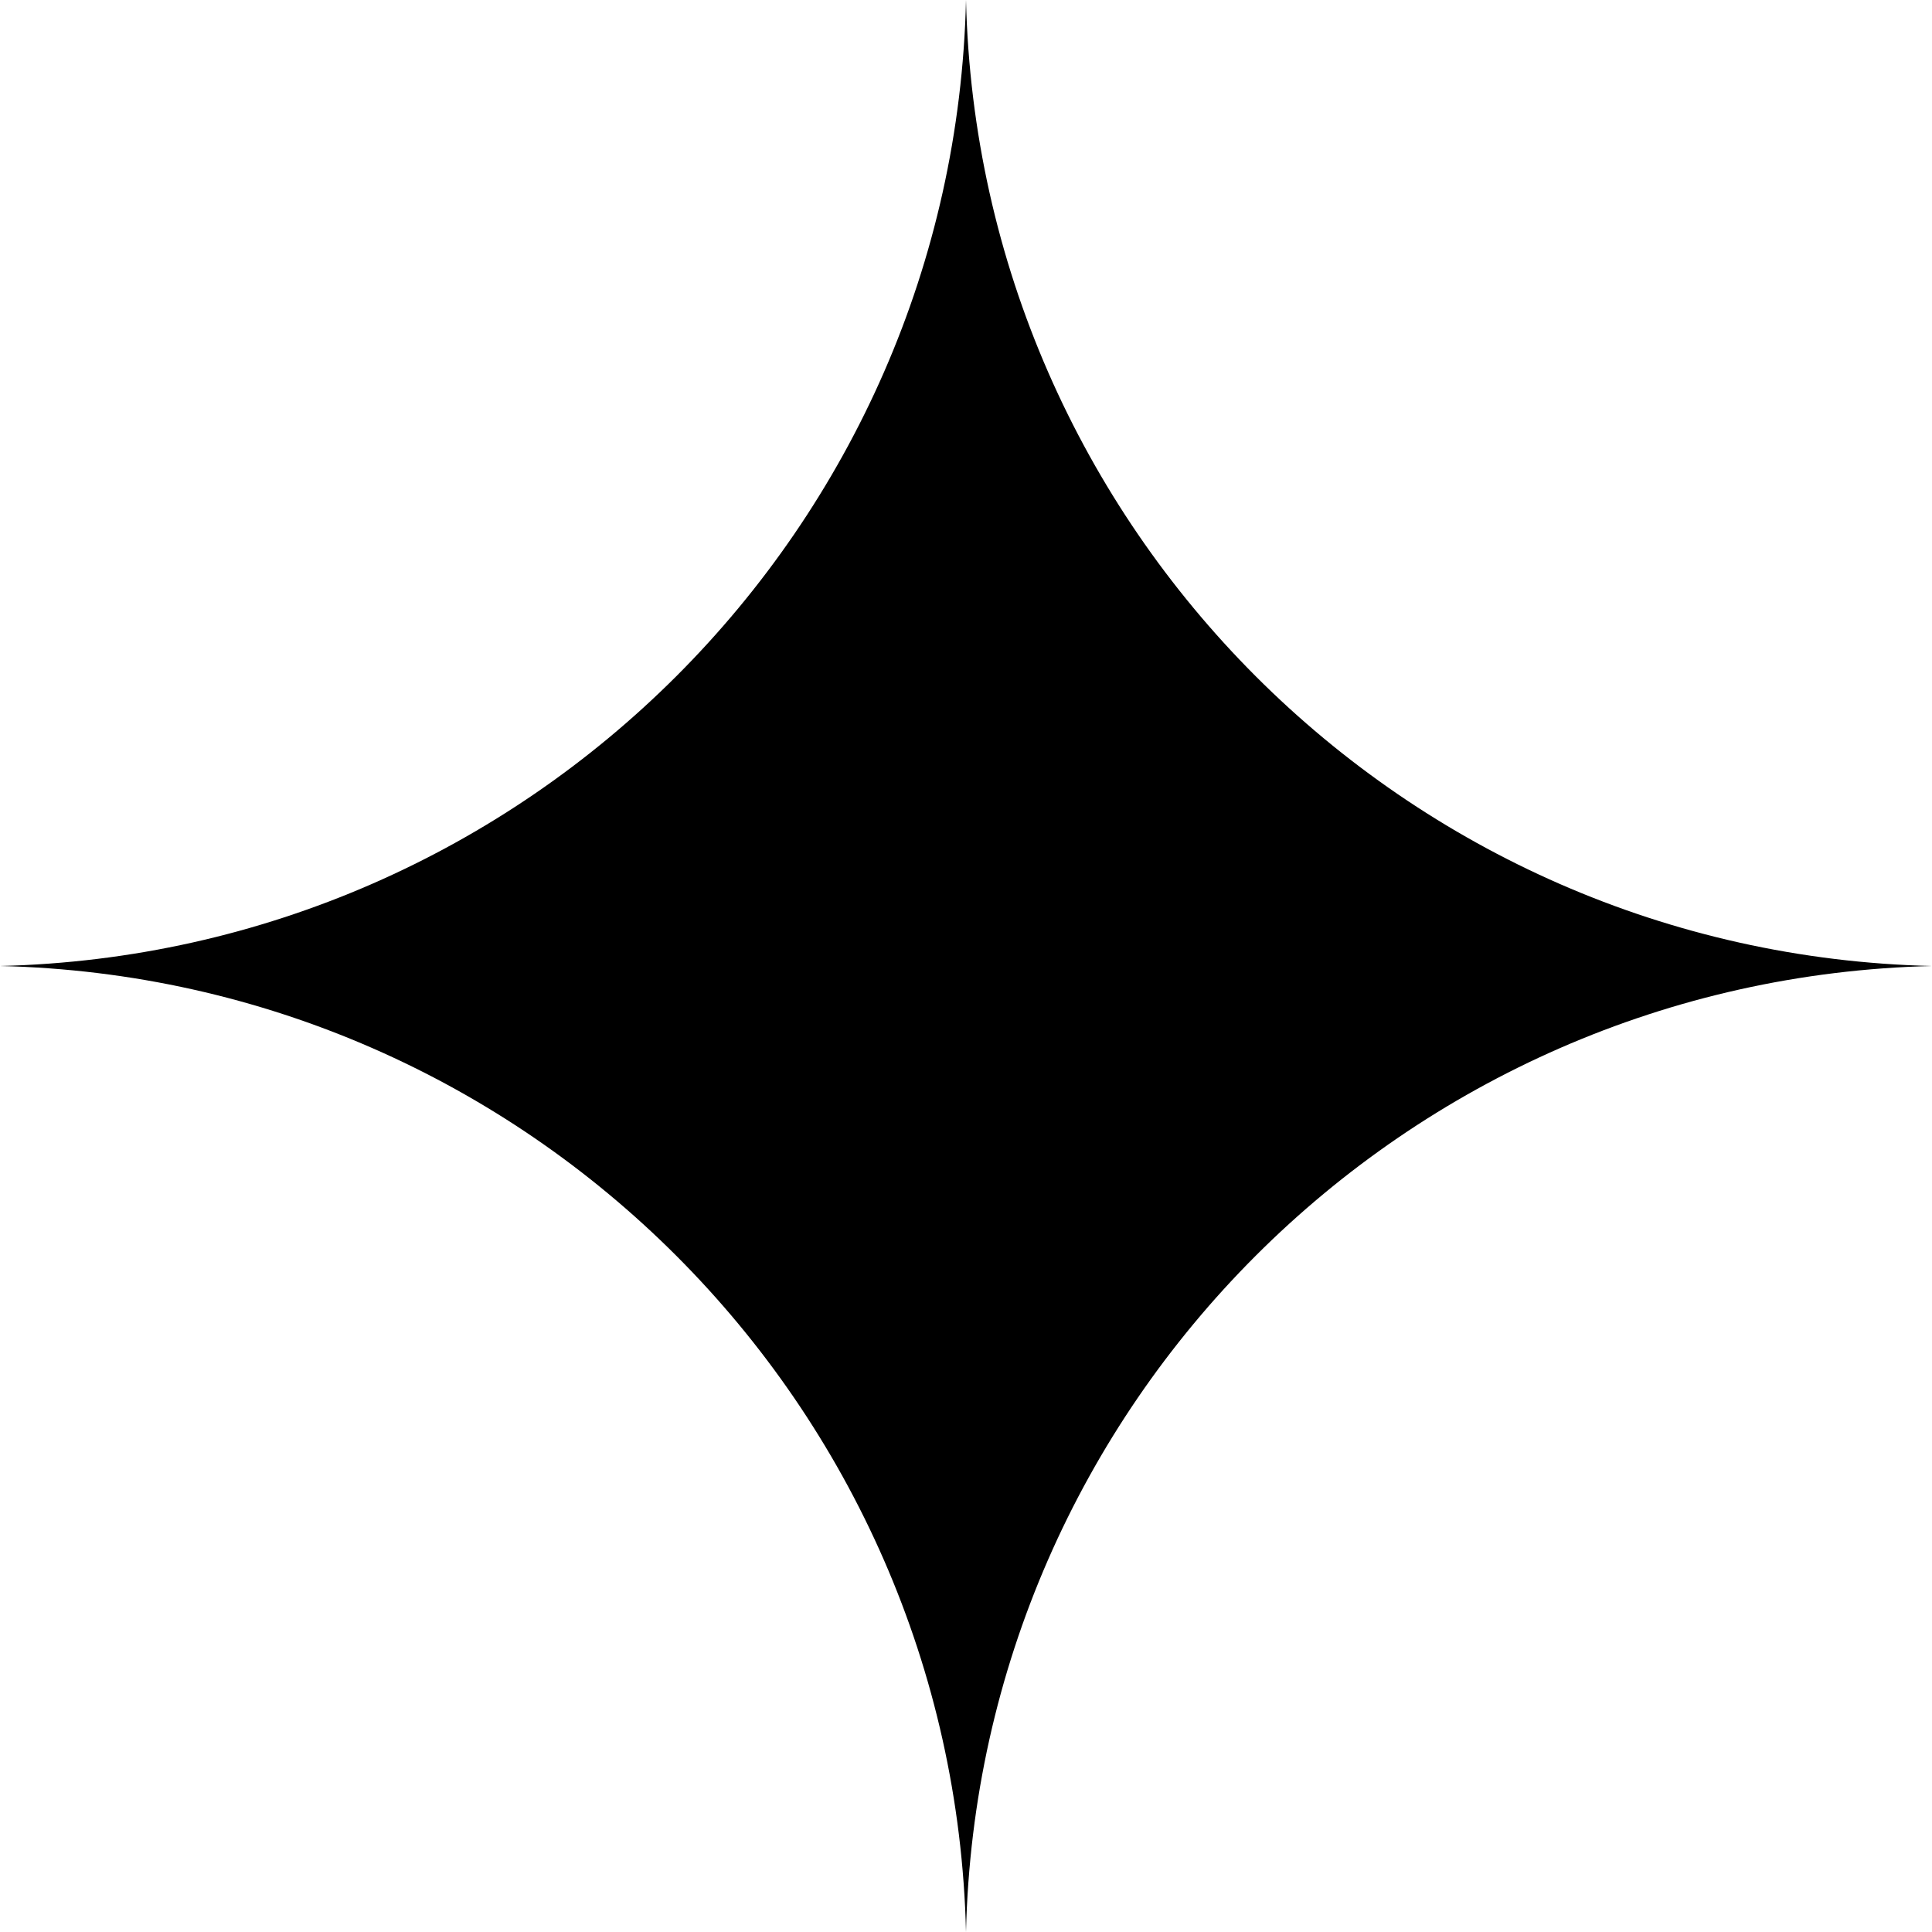 <?xml version="1.0" encoding="UTF-8"?>
<svg id="Calque_2" data-name="Calque 2" xmlns="http://www.w3.org/2000/svg" viewBox="0 0 50.4 50.4">
  <g id="pour_qui" data-name="pour qui">
    <path d="M25.2,0c-.32,13.77-11.43,24.87-25.2,25.2,13.77.32,24.87,11.43,25.2,25.2.32-13.77,11.43-24.87,25.2-25.2-13.77-.32-24.87-11.43-25.2-25.2Z"/>
  </g>
</svg>
